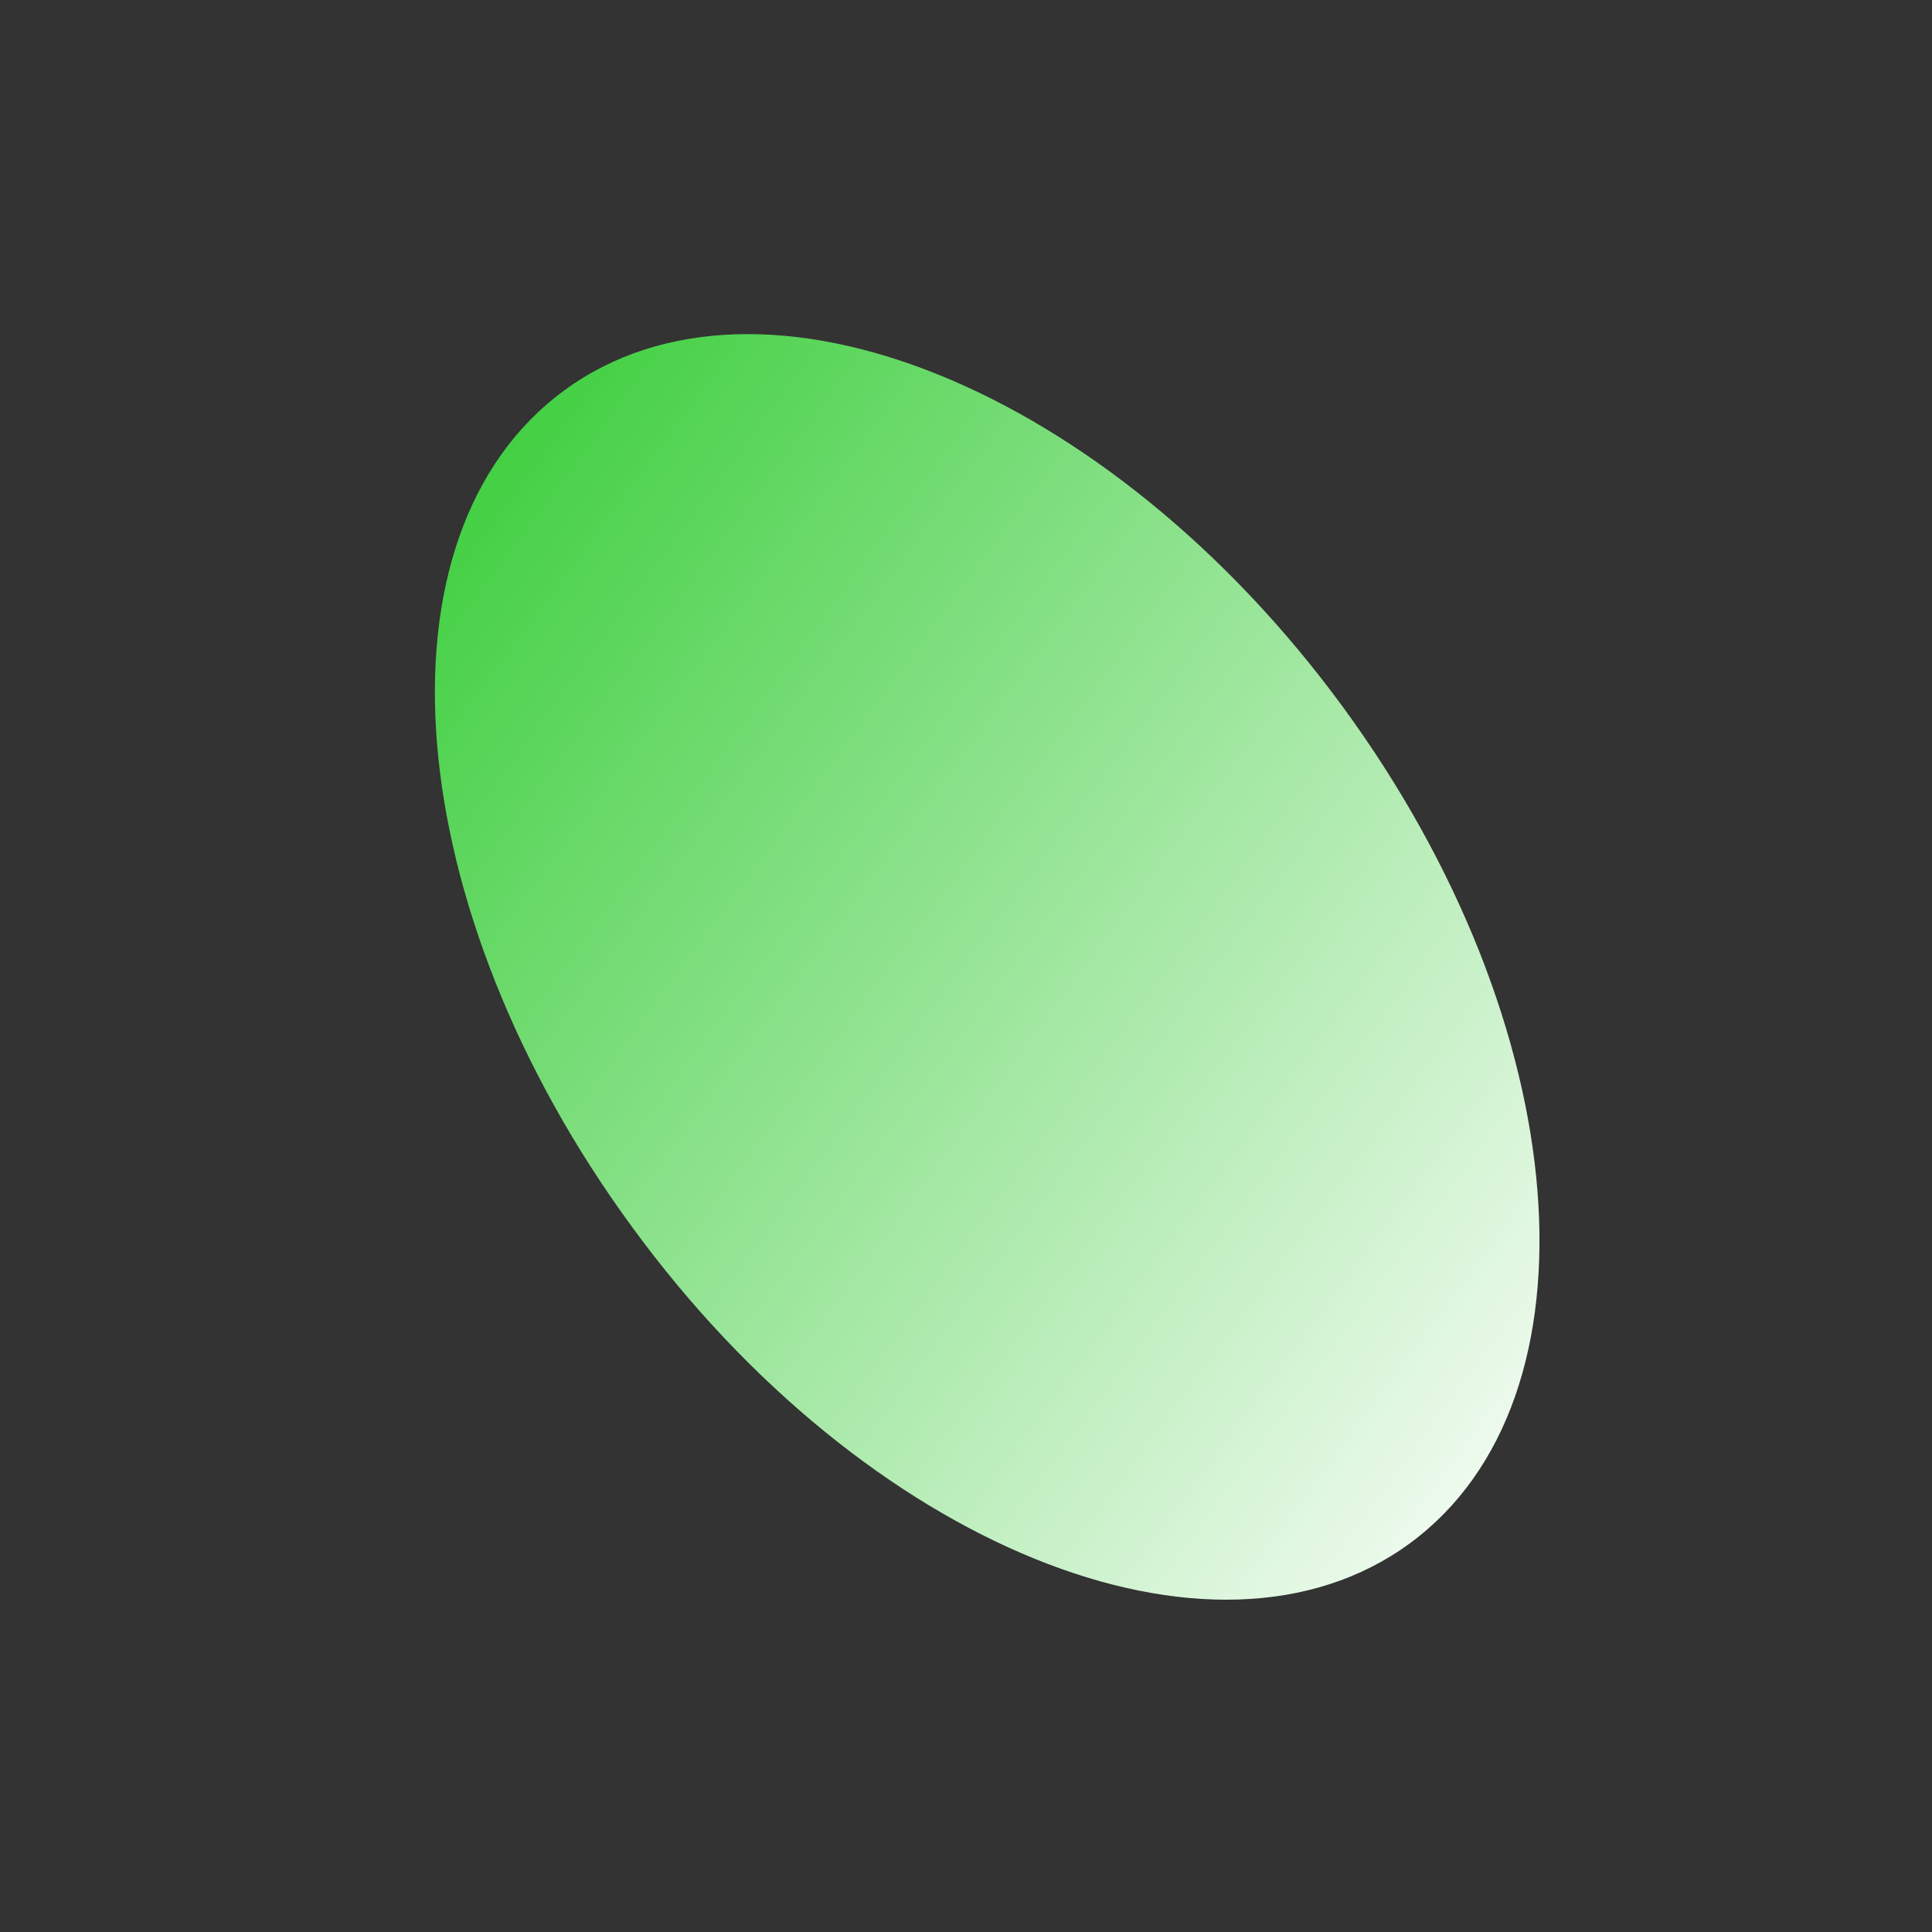 <?xml version="1.0" encoding="UTF-8"?>
<!DOCTYPE svg PUBLIC "-//W3C//DTD SVG 1.1//EN" "http://www.w3.org/Graphics/SVG/1.1/DTD/svg11.dtd">
<!-- Creator: CorelDRAW X6 -->
<svg xmlns="http://www.w3.org/2000/svg" xml:space="preserve" width="21.167mm" height="21.167mm" version="1.1" style="shape-rendering:geometricPrecision; text-rendering:geometricPrecision; image-rendering:optimizeQuality; fill-rule:evenodd; clip-rule:evenodd"
viewBox="0 0 2117 2117"
 xmlns:xlink="http://www.w3.org/1999/xlink">
 <rect x="0" y="0" width="2117" height="2117" fill="#333333" stroke="none"/>
 <defs>
  <style type="text/css">
   <![CDATA[
    .fil0 {fill:url(#id0)}
   ]]>
  </style>
  <linearGradient id="id0" gradientUnits="userSpaceOnUse" x1="346.95" y1="516.37" x2="1816.41" y2="1602.49">
   <stop offset="0" style="stop-color:#33CC33"/>
   <stop offset="1" style="stop-color:#FEFEFE"/>
  </linearGradient>
 </defs>
 <g id="Capa_x0020_1">
  <path class="fil0" d="M1471 774c256,349 289,759 74,917 -215,158 -597,3 -852,-346 -256,-349 -290,-759 -75,-917 215,-158 597,-3 853,346z"/>
 </g>
</svg>
